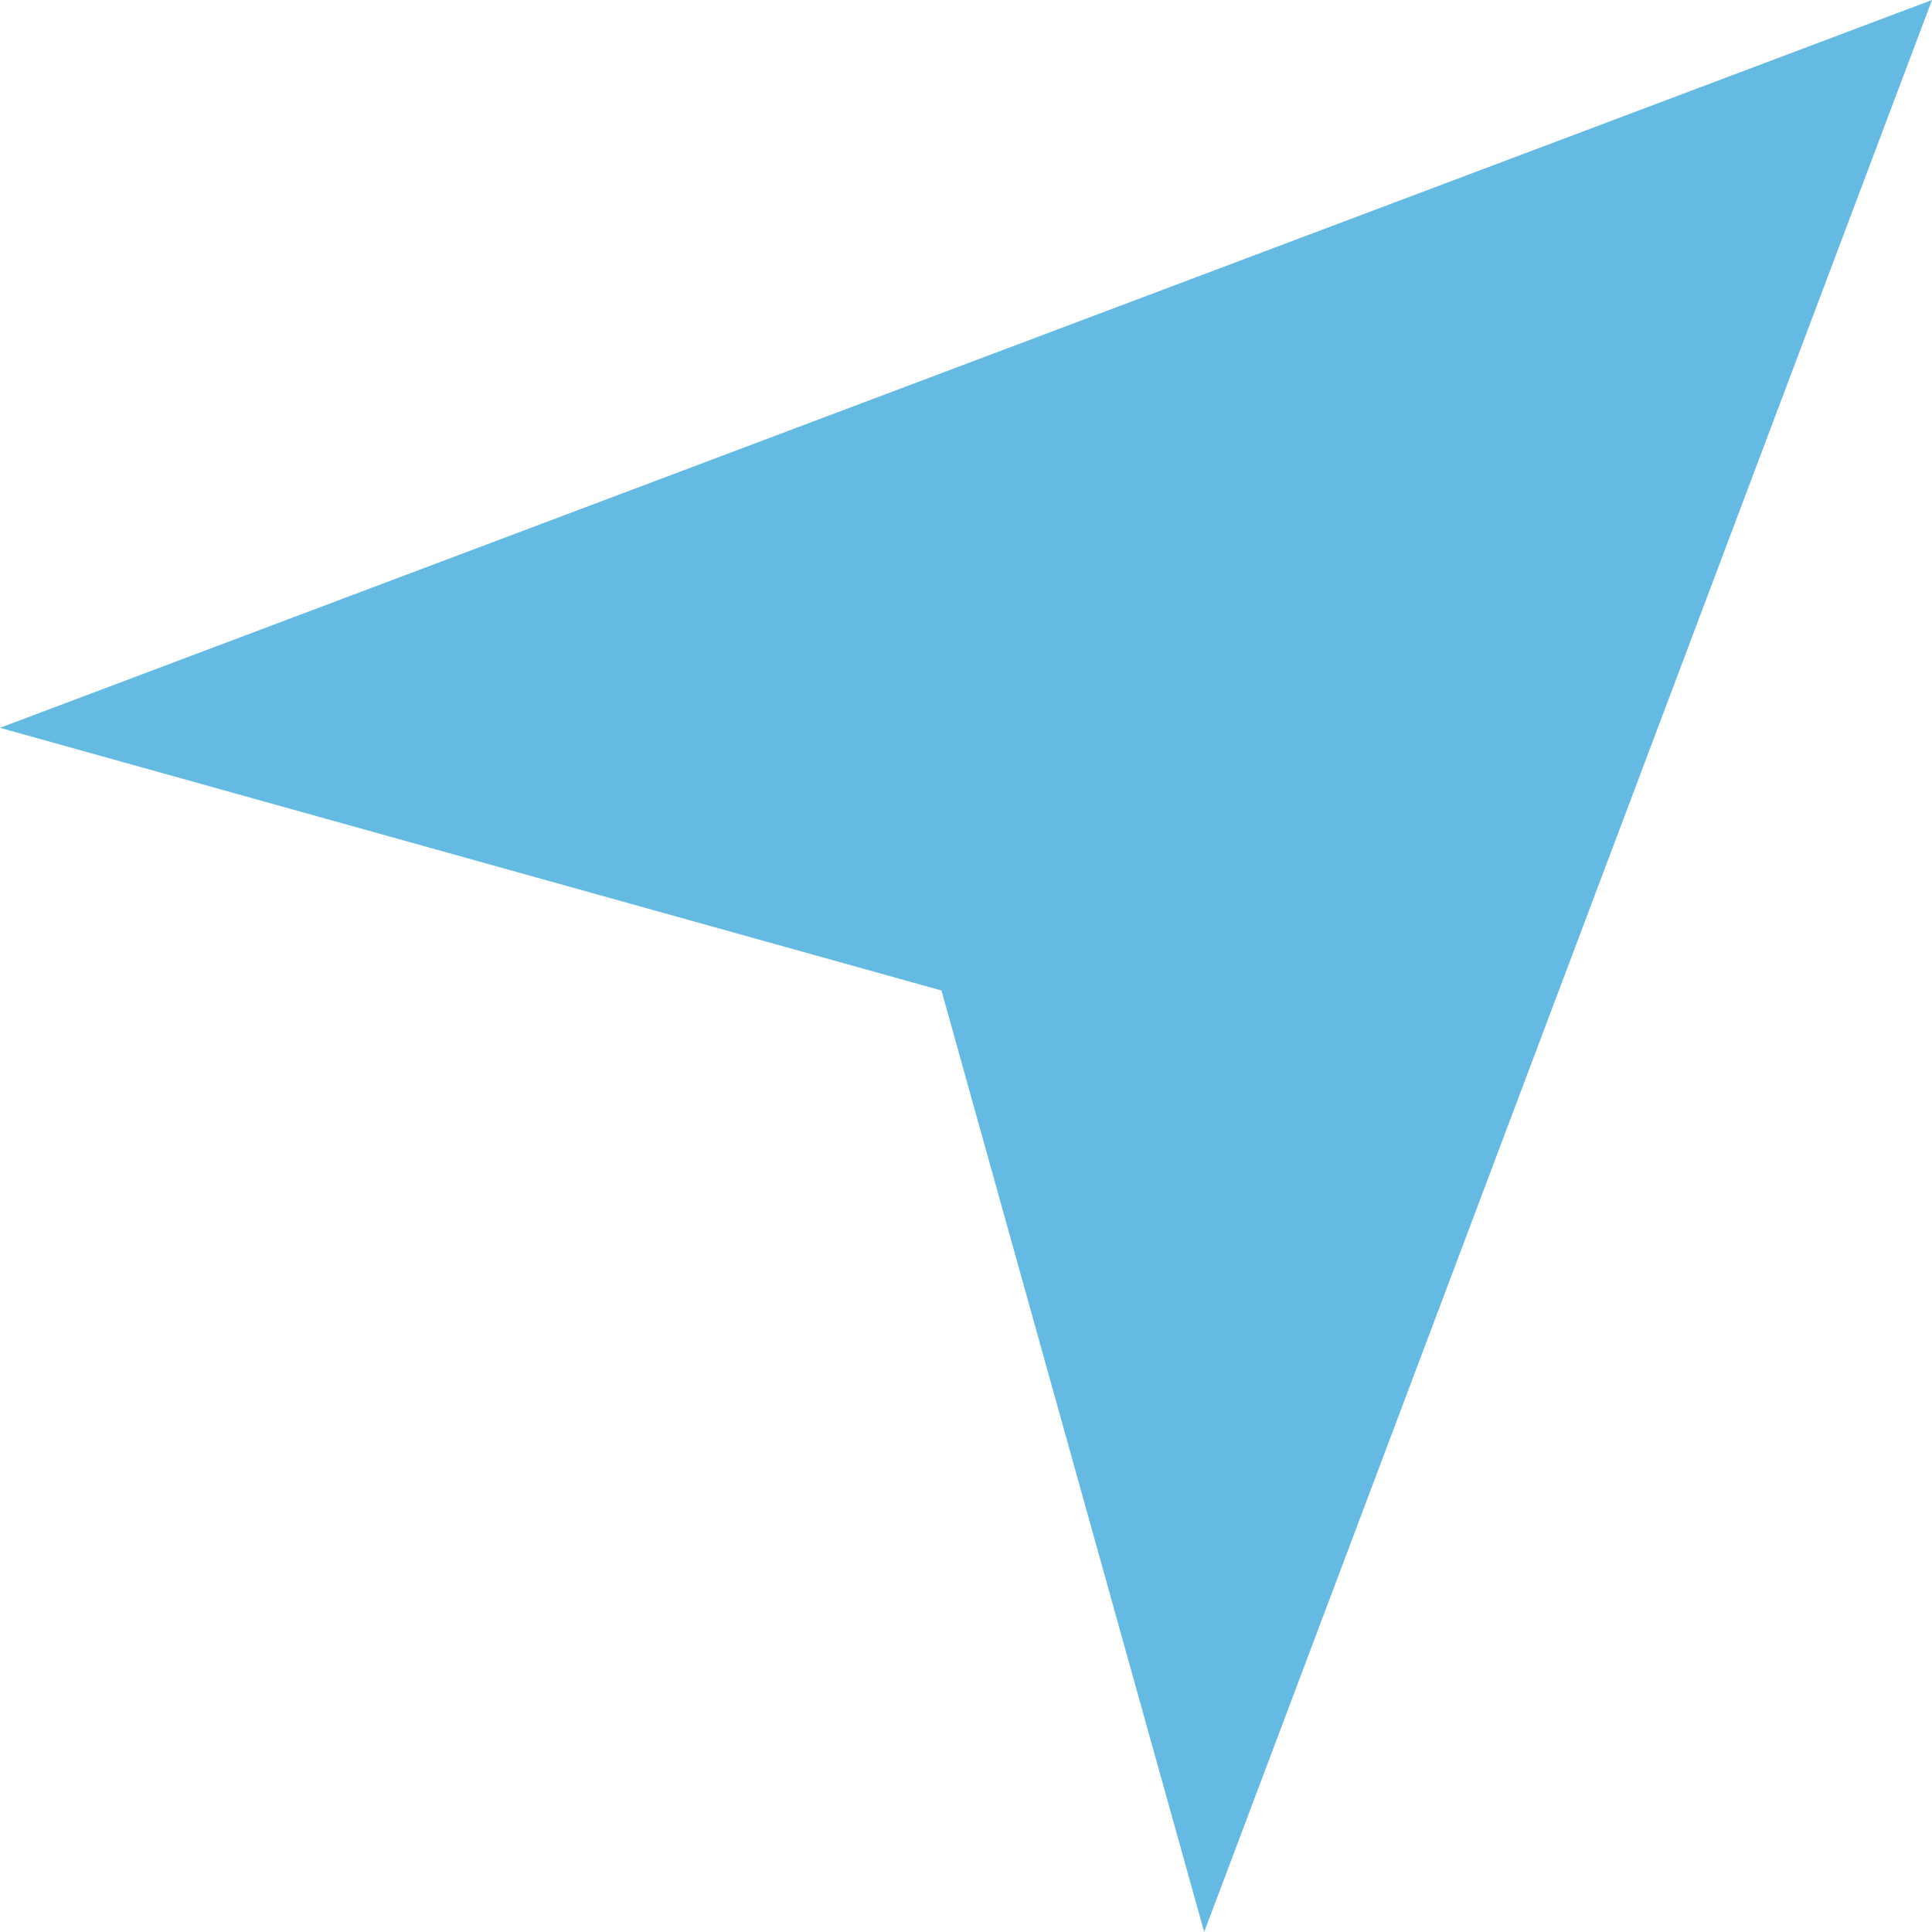<svg width="60" height="60" viewBox="0 0 60 60" fill="none" xmlns="http://www.w3.org/2000/svg">
<g clip-path="url(#clip0_263_31967)">
<path d="M37.397 60L29.238 30.761L0 22.603L60 0L37.397 60Z" fill="#64BAE2"/>
</g>
<defs>
<clipPath id="clip0_263_31967">
<rect width="60" height="60" fill="white"/>
</clipPath>
</defs>
</svg>
